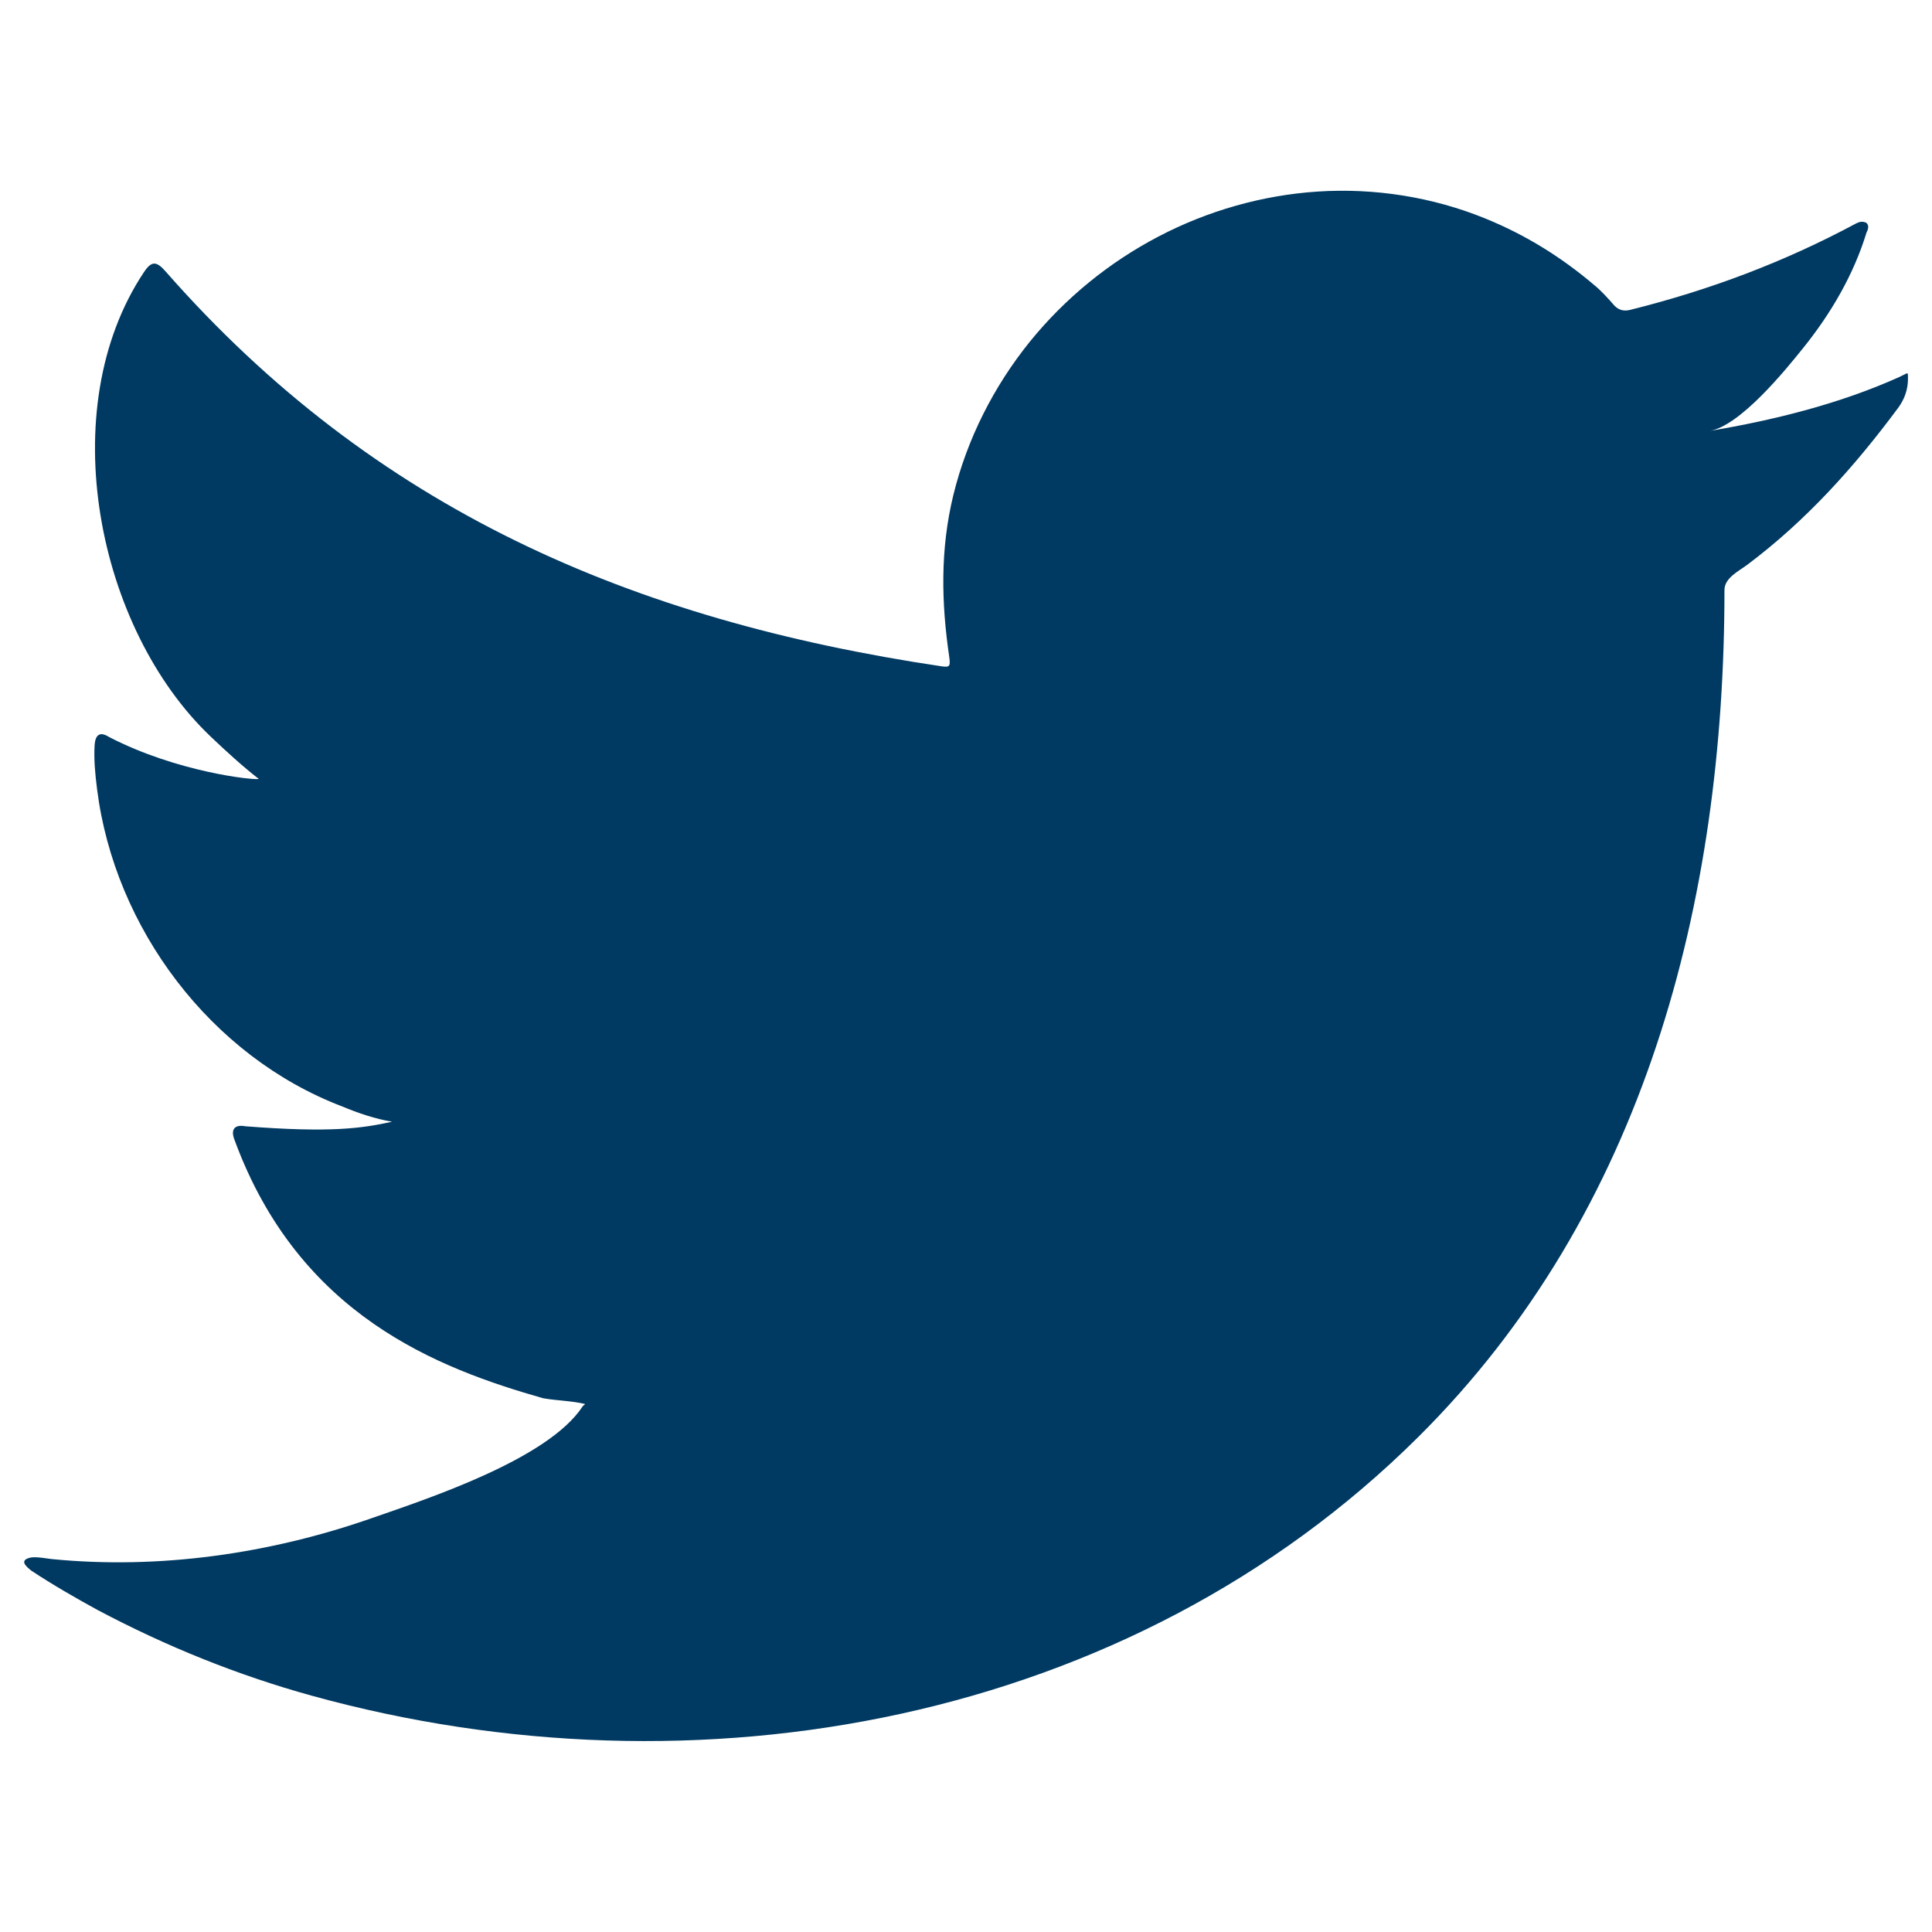 <?xml version="1.0" encoding="UTF-8"?>
<svg id="Layer_1" data-name="Layer 1" xmlns="http://www.w3.org/2000/svg" viewBox="0 0 400 400">
  <defs>
    <style>
      .cls-1 {
        fill: #003961;
        stroke-width: 0px;
      }
    </style>
  </defs>
  <path class="cls-1" d="M393.4,77.98c-12.38,5.6-26.08,9-39.44,11.24,6.34-1.07,15.66-12.55,19.39-17.2,5.7-7.08,10.43-15.15,13.09-23.87.35-.68.6-1.54-.08-2.05-.86-.34-1.41-.17-2.09.17-14.91,8-30.34,13.79-46.77,17.89-1.36.34-2.37,0-3.22-.85-1.36-1.54-2.64-2.99-4.08-4.18-6.9-5.88-14.31-10.48-22.65-13.88-10.96-4.47-22.94-6.36-34.74-5.59-11.49.75-22.77,3.98-32.96,9.31-10.22,5.34-19.33,12.77-26.59,21.72-7.5,9.27-13.04,20.2-15.88,31.81-2.73,11.19-2.51,22.26-.84,33.57.25,1.88.08,2.13-1.61,1.88-64.23-9.56-117.46-32.54-160.68-81.79-1.88-2.14-2.89-2.14-4.43.16-18.92,28.35-9.74,73.89,13.89,96.27,3.15,2.99,6.39,5.97,9.88,8.69-1.27.26-16.99-1.44-31.01-8.69-1.87-1.19-2.82-.51-2.99,1.62-.17,3.06.09,5.88.51,9.2,3.62,28.74,23.52,55.31,50.78,65.68,3.24,1.36,6.81,2.56,10.3,3.15-6.21,1.36-12.6,2.33-30.41.94-2.22-.42-3.06.69-2.22,2.81,13.38,36.47,42.26,47.32,63.89,53.5,2.9.51,5.79.51,8.7,1.19-.18.26-.35.26-.52.51-7.17,10.94-32.04,19.08-43.63,23.12-21.06,7.37-44,10.68-66.27,8.48-3.56-.53-4.31-.48-5.28,0-.98.6-.13,1.46,1.02,2.38,4.52,2.99,9.12,5.63,13.8,8.19,14.14,7.49,28.88,13.46,44.3,17.72,79.61,21.99,169.29,5.83,229.07-53.56,46.94-46.64,63.4-110.96,63.4-175.36,0-2.52,2.97-3.91,4.74-5.24,12.22-9.18,22.07-20.16,31.18-32.42,2.04-2.75,2.07-5.2,2.07-6.21v-.33c0-1.03-.02-.72-1.6,0Z"/>
</svg>